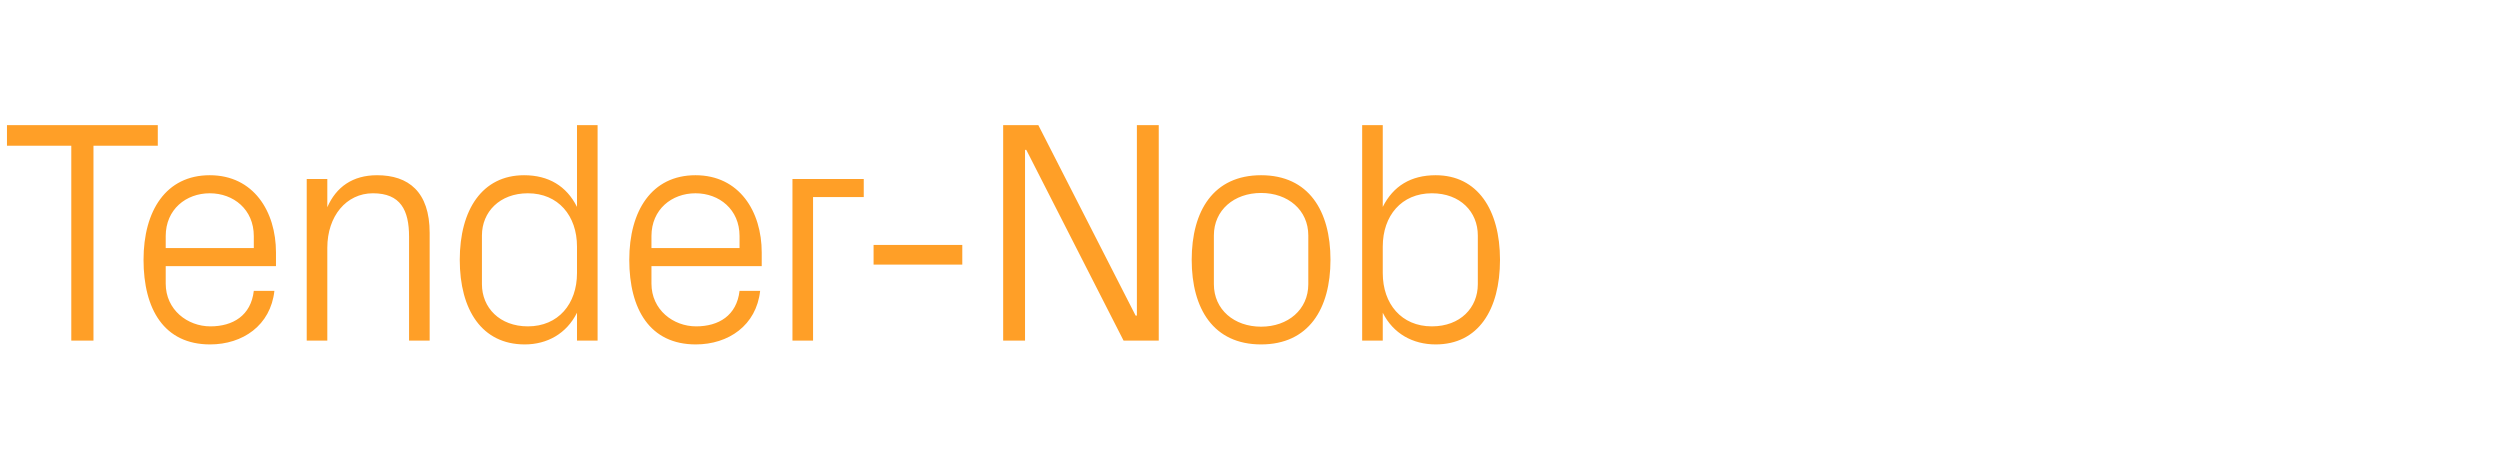 <?xml version="1.0" standalone="no"?><!DOCTYPE svg PUBLIC "-//W3C//DTD SVG 1.1//EN" "http://www.w3.org/Graphics/SVG/1.1/DTD/svg11.dtd"><svg xmlns="http://www.w3.org/2000/svg" version="1.1" width="789px" height="148.5px" viewBox="0 -27 789 148.5" style="top:-27px">  <desc>Tender Nob</desc>  <defs/>  <g id="Polygon61326">    <path d="M 2.2 12.5 L 49.8 12.5 L 49.8 19 L 29.5 19 L 29.5 80.5 L 22.5 80.5 L 22.5 19 L 2.2 19 L 2.2 12.5 Z M 80.1 47.5 C 80.1 39.1 73.7 34 66.2 34 C 58.7 34 52.3 39.1 52.3 47.5 C 52.3 47.5 52.3 51.3 52.3 51.3 L 80.1 51.3 C 80.1 51.3 80.1 47.5 80.1 47.5 Z M 86.6 64.8 C 85.4 75.7 76.6 81.7 66.3 81.7 C 51.8 81.7 45.3 70.6 45.3 55 C 45.3 39.5 52.4 28.3 66.2 28.3 C 80 28.3 87.1 39.7 87.1 52.7 C 87.1 52.7 87.1 57 87.1 57 L 52.3 57 C 52.3 57 52.3 62.5 52.3 62.5 C 52.3 70.8 59.2 76 66.4 76 C 73.5 76 79.2 72.6 80.1 64.8 C 80.1 64.8 86.6 64.8 86.6 64.8 Z M 129.1 47.7 C 129.1 39.3 126.4 34 117.7 34 C 109.3 34 103.3 41.2 103.3 51.2 C 103.3 51.2 103.3 80.5 103.3 80.5 L 96.8 80.5 L 96.8 29.5 L 103.3 29.5 C 103.3 29.5 103.3 38.4 103.3 38.4 C 106.1 32 111.3 28.3 119 28.3 C 128.9 28.3 135.6 33.5 135.6 46.5 C 135.6 46.5 135.6 80.5 135.6 80.5 L 129.1 80.5 C 129.1 80.5 129.1 47.7 129.1 47.7 Z M 182.1 50.8 C 182.1 41.1 176.2 34 166.6 34 C 157.7 34 152.1 39.9 152.1 47.3 C 152.1 47.3 152.1 62.7 152.1 62.7 C 152.1 70.1 157.7 76 166.6 76 C 176.2 76 182.1 68.9 182.1 59.2 C 182.1 59.2 182.1 50.8 182.1 50.8 Z M 182.1 80.5 C 182.1 80.5 182.1 71.7 182.1 71.7 C 178.8 78.3 172.7 81.7 165.6 81.7 C 152.1 81.7 145.1 70.8 145.1 55 C 145.1 39.2 152.2 28.3 165.4 28.3 C 173.1 28.3 178.8 31.7 182.1 38.3 C 182.1 38.3 182.1 12.5 182.1 12.5 L 188.6 12.5 L 188.6 80.5 L 182.1 80.5 Z M 233.4 47.5 C 233.4 39.1 227 34 219.5 34 C 212 34 205.6 39.1 205.6 47.5 C 205.6 47.5 205.6 51.3 205.6 51.3 L 233.4 51.3 C 233.4 51.3 233.4 47.5 233.4 47.5 Z M 239.9 64.8 C 238.7 75.7 229.9 81.7 219.6 81.7 C 205.1 81.7 198.6 70.6 198.6 55 C 198.6 39.5 205.7 28.3 219.5 28.3 C 233.3 28.3 240.4 39.7 240.4 52.7 C 240.4 52.7 240.4 57 240.4 57 L 205.6 57 C 205.6 57 205.6 62.5 205.6 62.5 C 205.6 70.8 212.5 76 219.7 76 C 226.8 76 232.5 72.6 233.4 64.8 C 233.4 64.8 239.9 64.8 239.9 64.8 Z M 250.1 29.5 L 272.6 29.5 L 272.6 35.2 L 256.6 35.2 L 256.6 80.5 L 250.1 80.5 L 250.1 29.5 Z M 275.7 50.3 L 303.7 50.3 L 303.7 56.5 L 275.7 56.5 L 275.7 50.3 Z M 358.8 72.6 L 358.8 12.5 L 365.7 12.5 L 365.7 80.5 L 354.6 80.5 L 323.9 20.3 L 323.5 20.3 L 323.5 80.5 L 316.6 80.5 L 316.6 12.5 L 327.7 12.5 L 358.4 72.6 L 358.8 72.6 Z M 398 28.3 C 413 28.3 419.9 39.5 419.9 55 C 419.9 70.5 413 81.7 398 81.7 C 383 81.7 376.1 70.5 376.1 55 C 376.1 39.5 383 28.3 398 28.3 Z M 412.9 47.3 C 412.9 39.3 406.5 33.9 398 33.9 C 389.5 33.9 383.1 39.3 383.1 47.3 C 383.1 47.3 383.1 62.7 383.1 62.7 C 383.1 70.7 389.5 76.1 398 76.1 C 406.5 76.1 412.9 70.7 412.9 62.7 C 412.9 62.7 412.9 47.3 412.9 47.3 Z M 436.4 59.2 C 436.4 68.9 442.3 76 451.9 76 C 460.9 76 466.4 70.1 466.4 62.7 C 466.4 62.7 466.4 47.3 466.4 47.3 C 466.4 39.9 460.9 34 451.9 34 C 442.3 34 436.4 41.1 436.4 50.8 C 436.4 50.8 436.4 59.2 436.4 59.2 Z M 429.9 80.5 L 429.9 12.5 L 436.4 12.5 C 436.4 12.5 436.39 38.3 436.4 38.3 C 439.7 31.7 445.3 28.3 453.1 28.3 C 466.3 28.3 473.4 39.2 473.4 55 C 473.4 70.8 466.5 81.7 453.1 81.7 C 445.9 81.7 439.7 78.3 436.4 71.7 C 436.39 71.7 436.4 80.5 436.4 80.5 L 429.9 80.5 Z " stroke="none" fill="#ff9f27"/>  </g></svg>